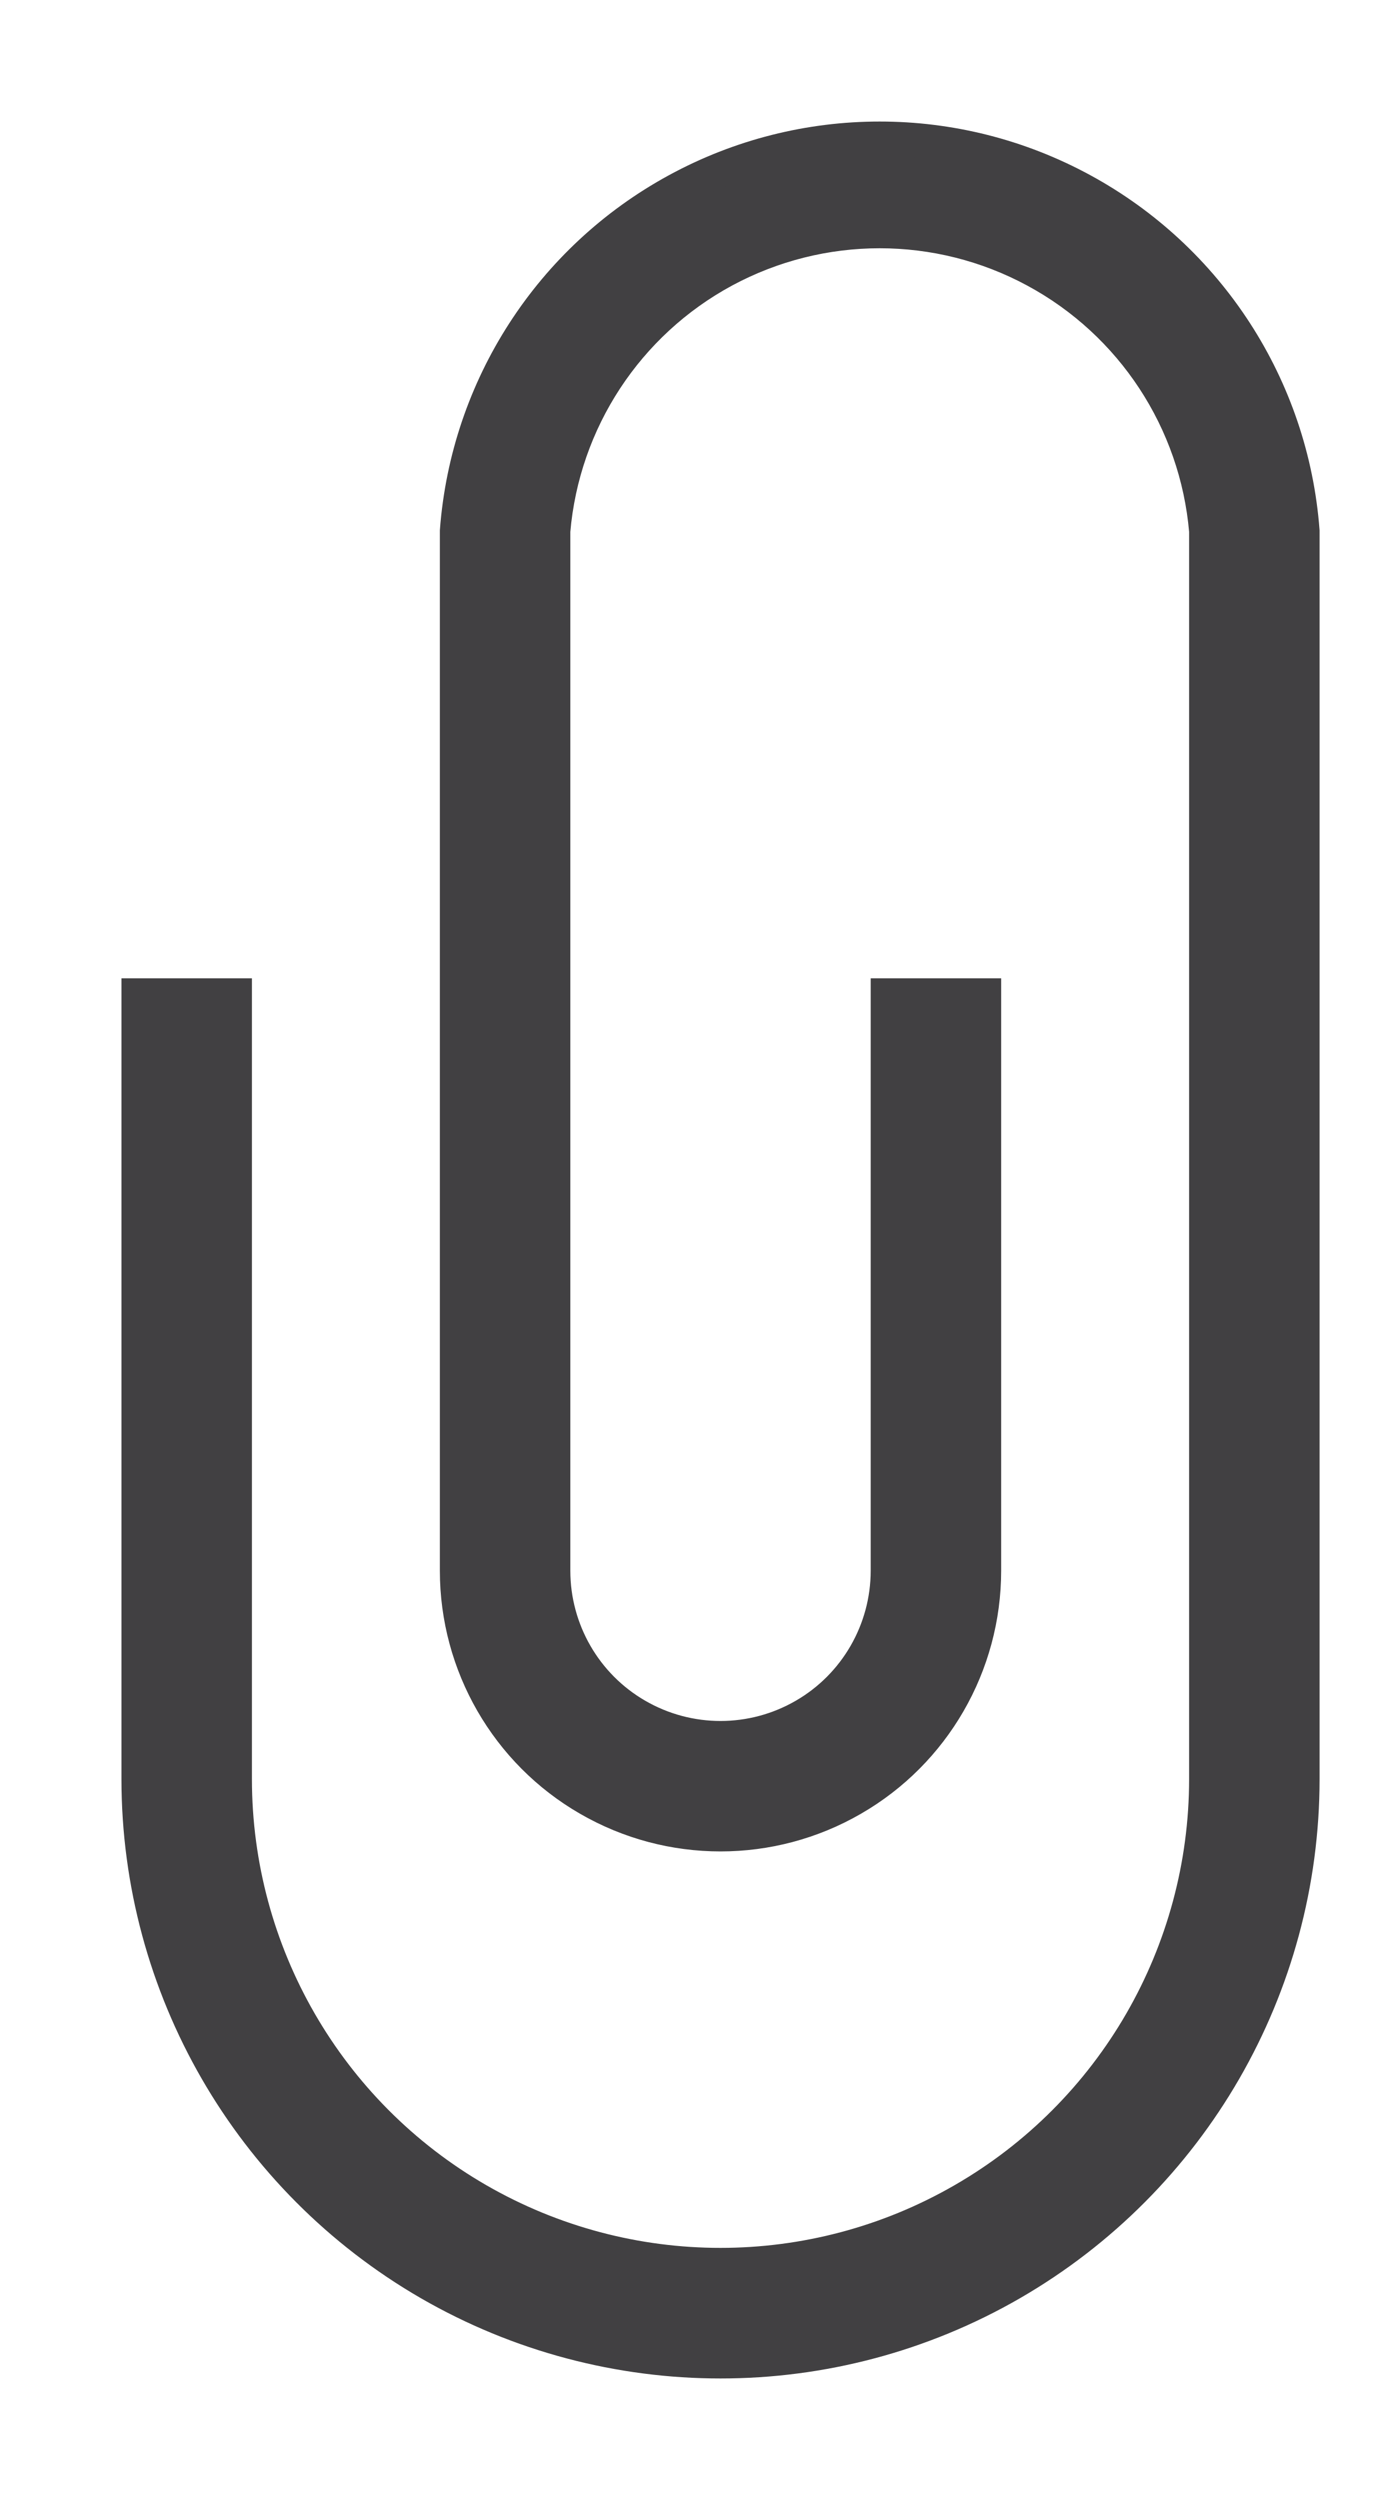 <svg width="10" height="18" viewBox="0 0 10 18" fill="none" xmlns="http://www.w3.org/2000/svg">
<path d="M9.382 3.823C9.304 2.79 8.707 1.867 7.797 1.372C6.887 0.876 5.788 0.876 4.878 1.372C3.968 1.867 3.372 2.79 3.294 3.823V11.309C3.294 11.986 3.655 12.613 4.242 12.951C4.829 13.29 5.553 13.29 6.14 12.951C6.727 12.613 7.088 11.986 7.088 11.309V7.169H6.398V11.309C6.398 11.74 6.168 12.139 5.795 12.354C5.421 12.57 4.961 12.57 4.587 12.354C4.214 12.139 3.984 11.74 3.984 11.309V3.823C4.052 3.03 4.515 2.324 5.215 1.946C5.916 1.568 6.76 1.568 7.46 1.946C8.161 2.324 8.624 3.03 8.692 3.823V12.809C8.692 14.06 8.025 15.216 6.941 15.841C5.858 16.466 4.524 16.466 3.44 15.841C2.357 15.216 1.69 14.06 1.69 12.809V7.169H1V12.809C1 14.306 1.799 15.69 3.095 16.439C4.392 17.187 5.99 17.187 7.286 16.439C8.583 15.69 9.382 14.306 9.382 12.809L9.382 3.823Z" fill="#414042" stroke="#414042" stroke-width="0.25"/>
</svg>
